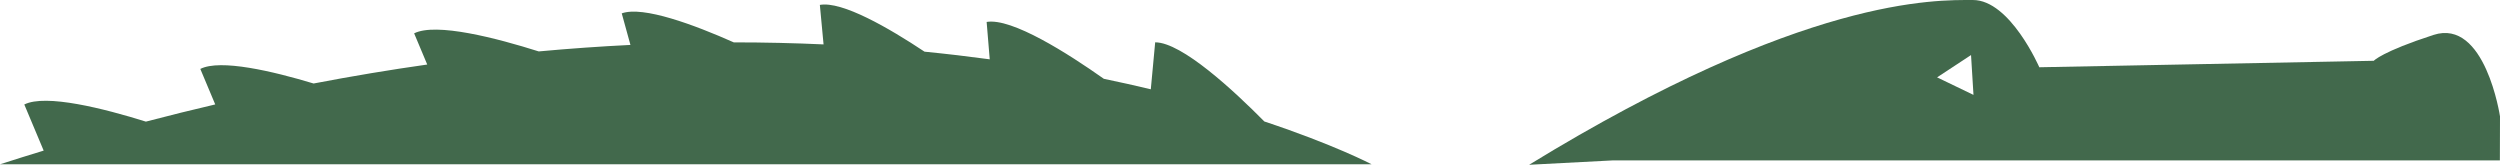 <?xml version="1.0" encoding="UTF-8"?> <svg xmlns="http://www.w3.org/2000/svg" width="1760" height="116" viewBox="0 0 1760 116" fill="none"> <path d="M1076.5 116L1135.74 112.904H1759.91C1759.91 112.904 1760 83.217 1760 81.957C1760 81.957 1749.63 12.753 1713.19 24.586C1676.74 36.423 1671.14 42.795 1671.14 42.795L1435.67 47.35C1435.67 47.35 1415.12 0.006 1388.96 0.006C1362.79 0.006 1270.36 -2.772 1076.5 116ZM1363.71 54.464L1387.61 38.754L1389.33 66.807L1363.71 54.464Z" fill="#42694C"></path> <path d="M0 115.661C10.32 112.326 20.559 109.136 30.742 106.032L17.105 73.565C32.147 65.95 73.294 76.433 102.711 85.622C119.188 81.299 135.451 77.277 151.52 73.522L141.019 48.522C155.088 41.397 191.99 50.111 220.776 58.785C248.099 53.552 274.763 49.126 300.774 45.43L291.553 23.478C306.958 15.678 349.744 26.864 379.27 36.198C401.347 34.166 422.864 32.663 443.83 31.627L437.706 9.412C452.773 3.998 488.991 17.573 516.573 29.83C538.364 29.834 559.434 30.332 579.784 31.258L577.175 3.448C592.878 0.635 625.883 19.782 650.864 36.374C666.72 37.948 682.033 39.757 696.774 41.765L694.591 15.447C712.36 12.449 751.92 37.697 777.11 55.482C788.634 57.871 799.642 60.339 810.163 62.858L813.247 29.795C832.007 29.795 868.628 63.812 890.093 85.512C939.582 101.964 965.617 115.661 965.617 115.661H0Z" fill="#42694C"></path> </svg> 